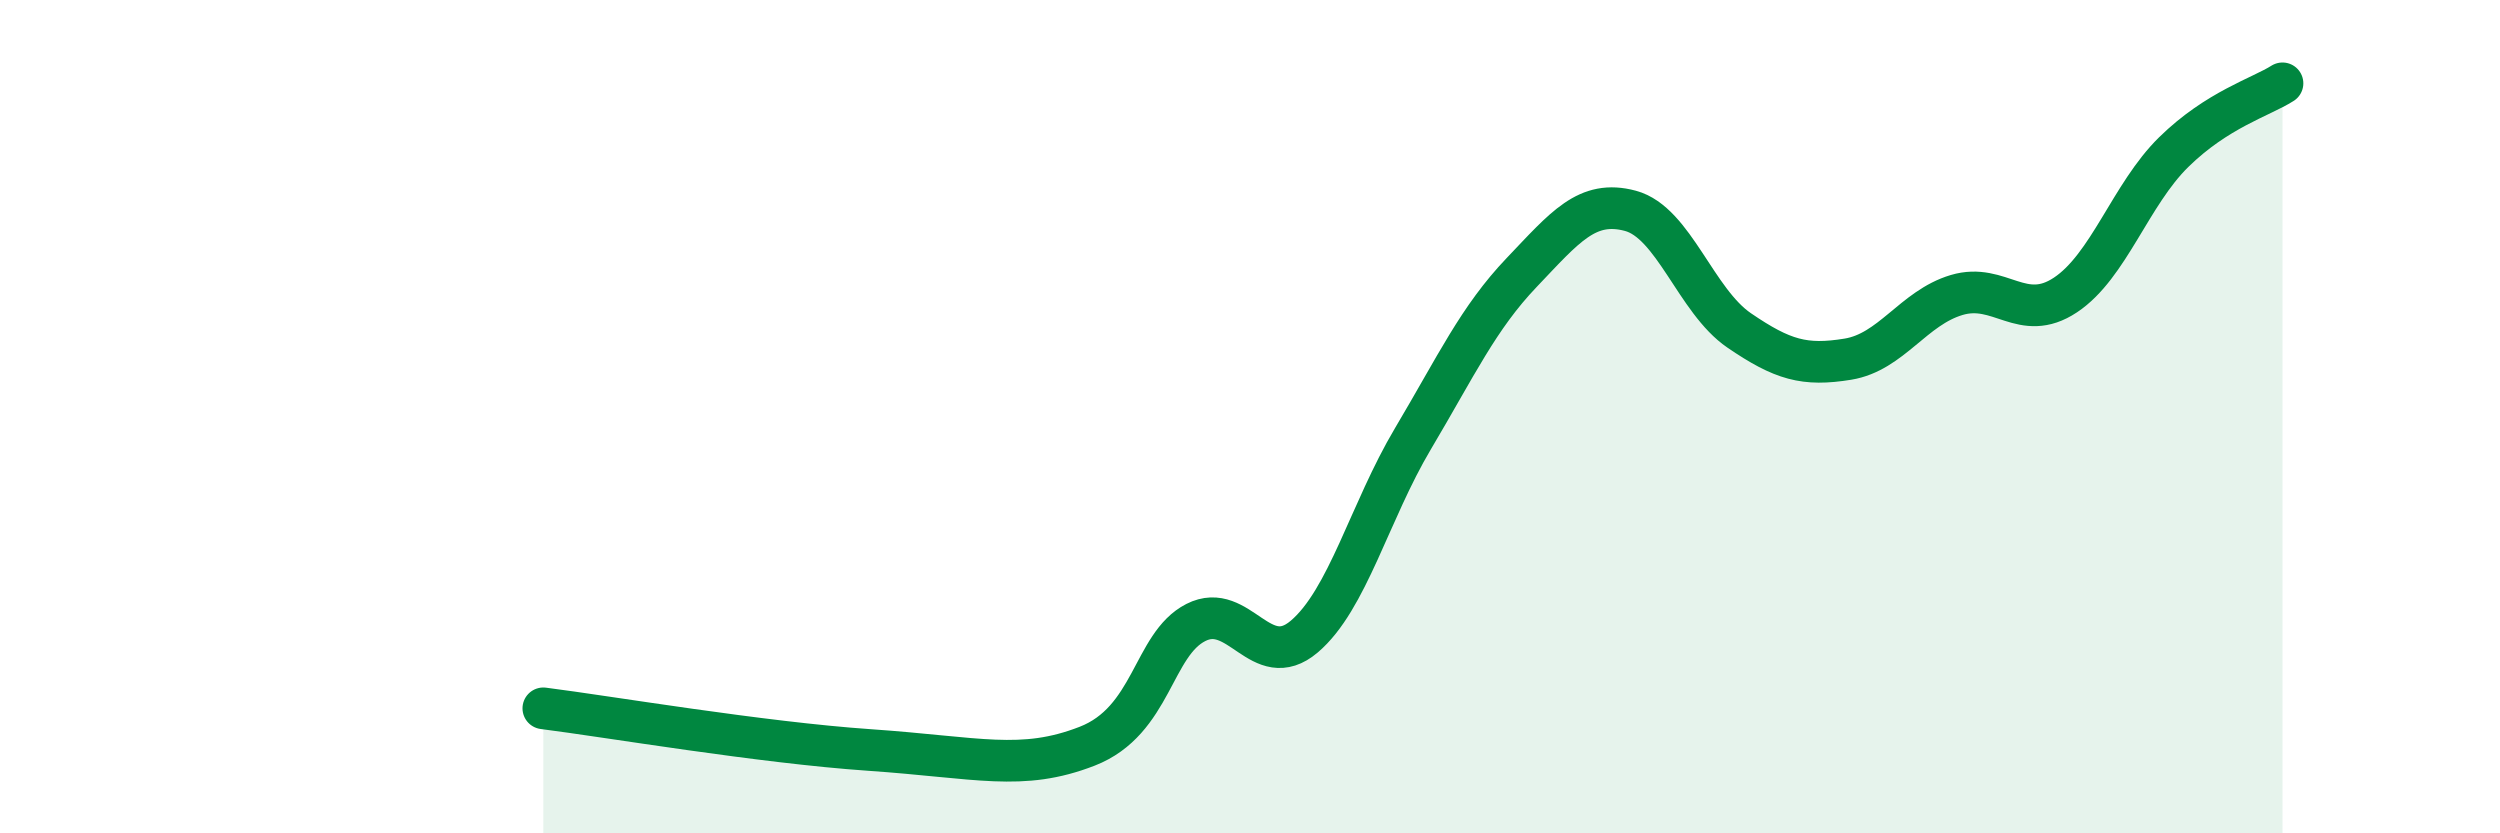 
    <svg width="60" height="20" viewBox="0 0 60 20" xmlns="http://www.w3.org/2000/svg">
      <path
        d="M 13.04,17 C 14.61,17.2 18.26,17.82 20.87,18 C 23.48,18.18 24.52,18.52 26.09,17.91 C 27.66,17.3 27.66,15.47 28.7,14.94 C 29.74,14.41 30.26,16.16 31.3,15.28 C 32.34,14.4 32.87,12.28 33.91,10.53 C 34.95,8.78 35.48,7.63 36.52,6.54 C 37.56,5.45 38.09,4.78 39.13,5.06 C 40.17,5.34 40.7,7.22 41.74,7.93 C 42.78,8.64 43.31,8.79 44.35,8.62 C 45.39,8.45 45.92,7.39 46.96,7.08 C 48,6.77 48.53,7.77 49.57,7.08 C 50.61,6.39 51.13,4.67 52.17,3.65 C 53.21,2.63 54.26,2.33 54.78,2L54.78 20L13.04 20Z"
        fill="#008740"
        opacity="0.1"
        stroke-linecap="round"
        stroke-linejoin="round"
      />
      <path
        d="M 13.04,17 C 14.61,17.2 18.26,17.82 20.87,18 C 23.48,18.18 24.52,18.52 26.09,17.91 C 27.66,17.3 27.66,15.47 28.7,14.94 C 29.74,14.41 30.26,16.16 31.3,15.28 C 32.34,14.4 32.87,12.28 33.91,10.53 C 34.95,8.78 35.48,7.63 36.52,6.54 C 37.56,5.45 38.09,4.78 39.13,5.06 C 40.17,5.34 40.7,7.22 41.74,7.93 C 42.78,8.64 43.31,8.79 44.35,8.62 C 45.39,8.45 45.92,7.39 46.96,7.08 C 48,6.77 48.53,7.77 49.57,7.08 C 50.61,6.39 51.13,4.67 52.17,3.65 C 53.21,2.63 54.26,2.33 54.78,2"
        stroke="#008740"
        stroke-width="1"
        fill="none"
        stroke-linecap="round"
        stroke-linejoin="round"
      />
    </svg>
  